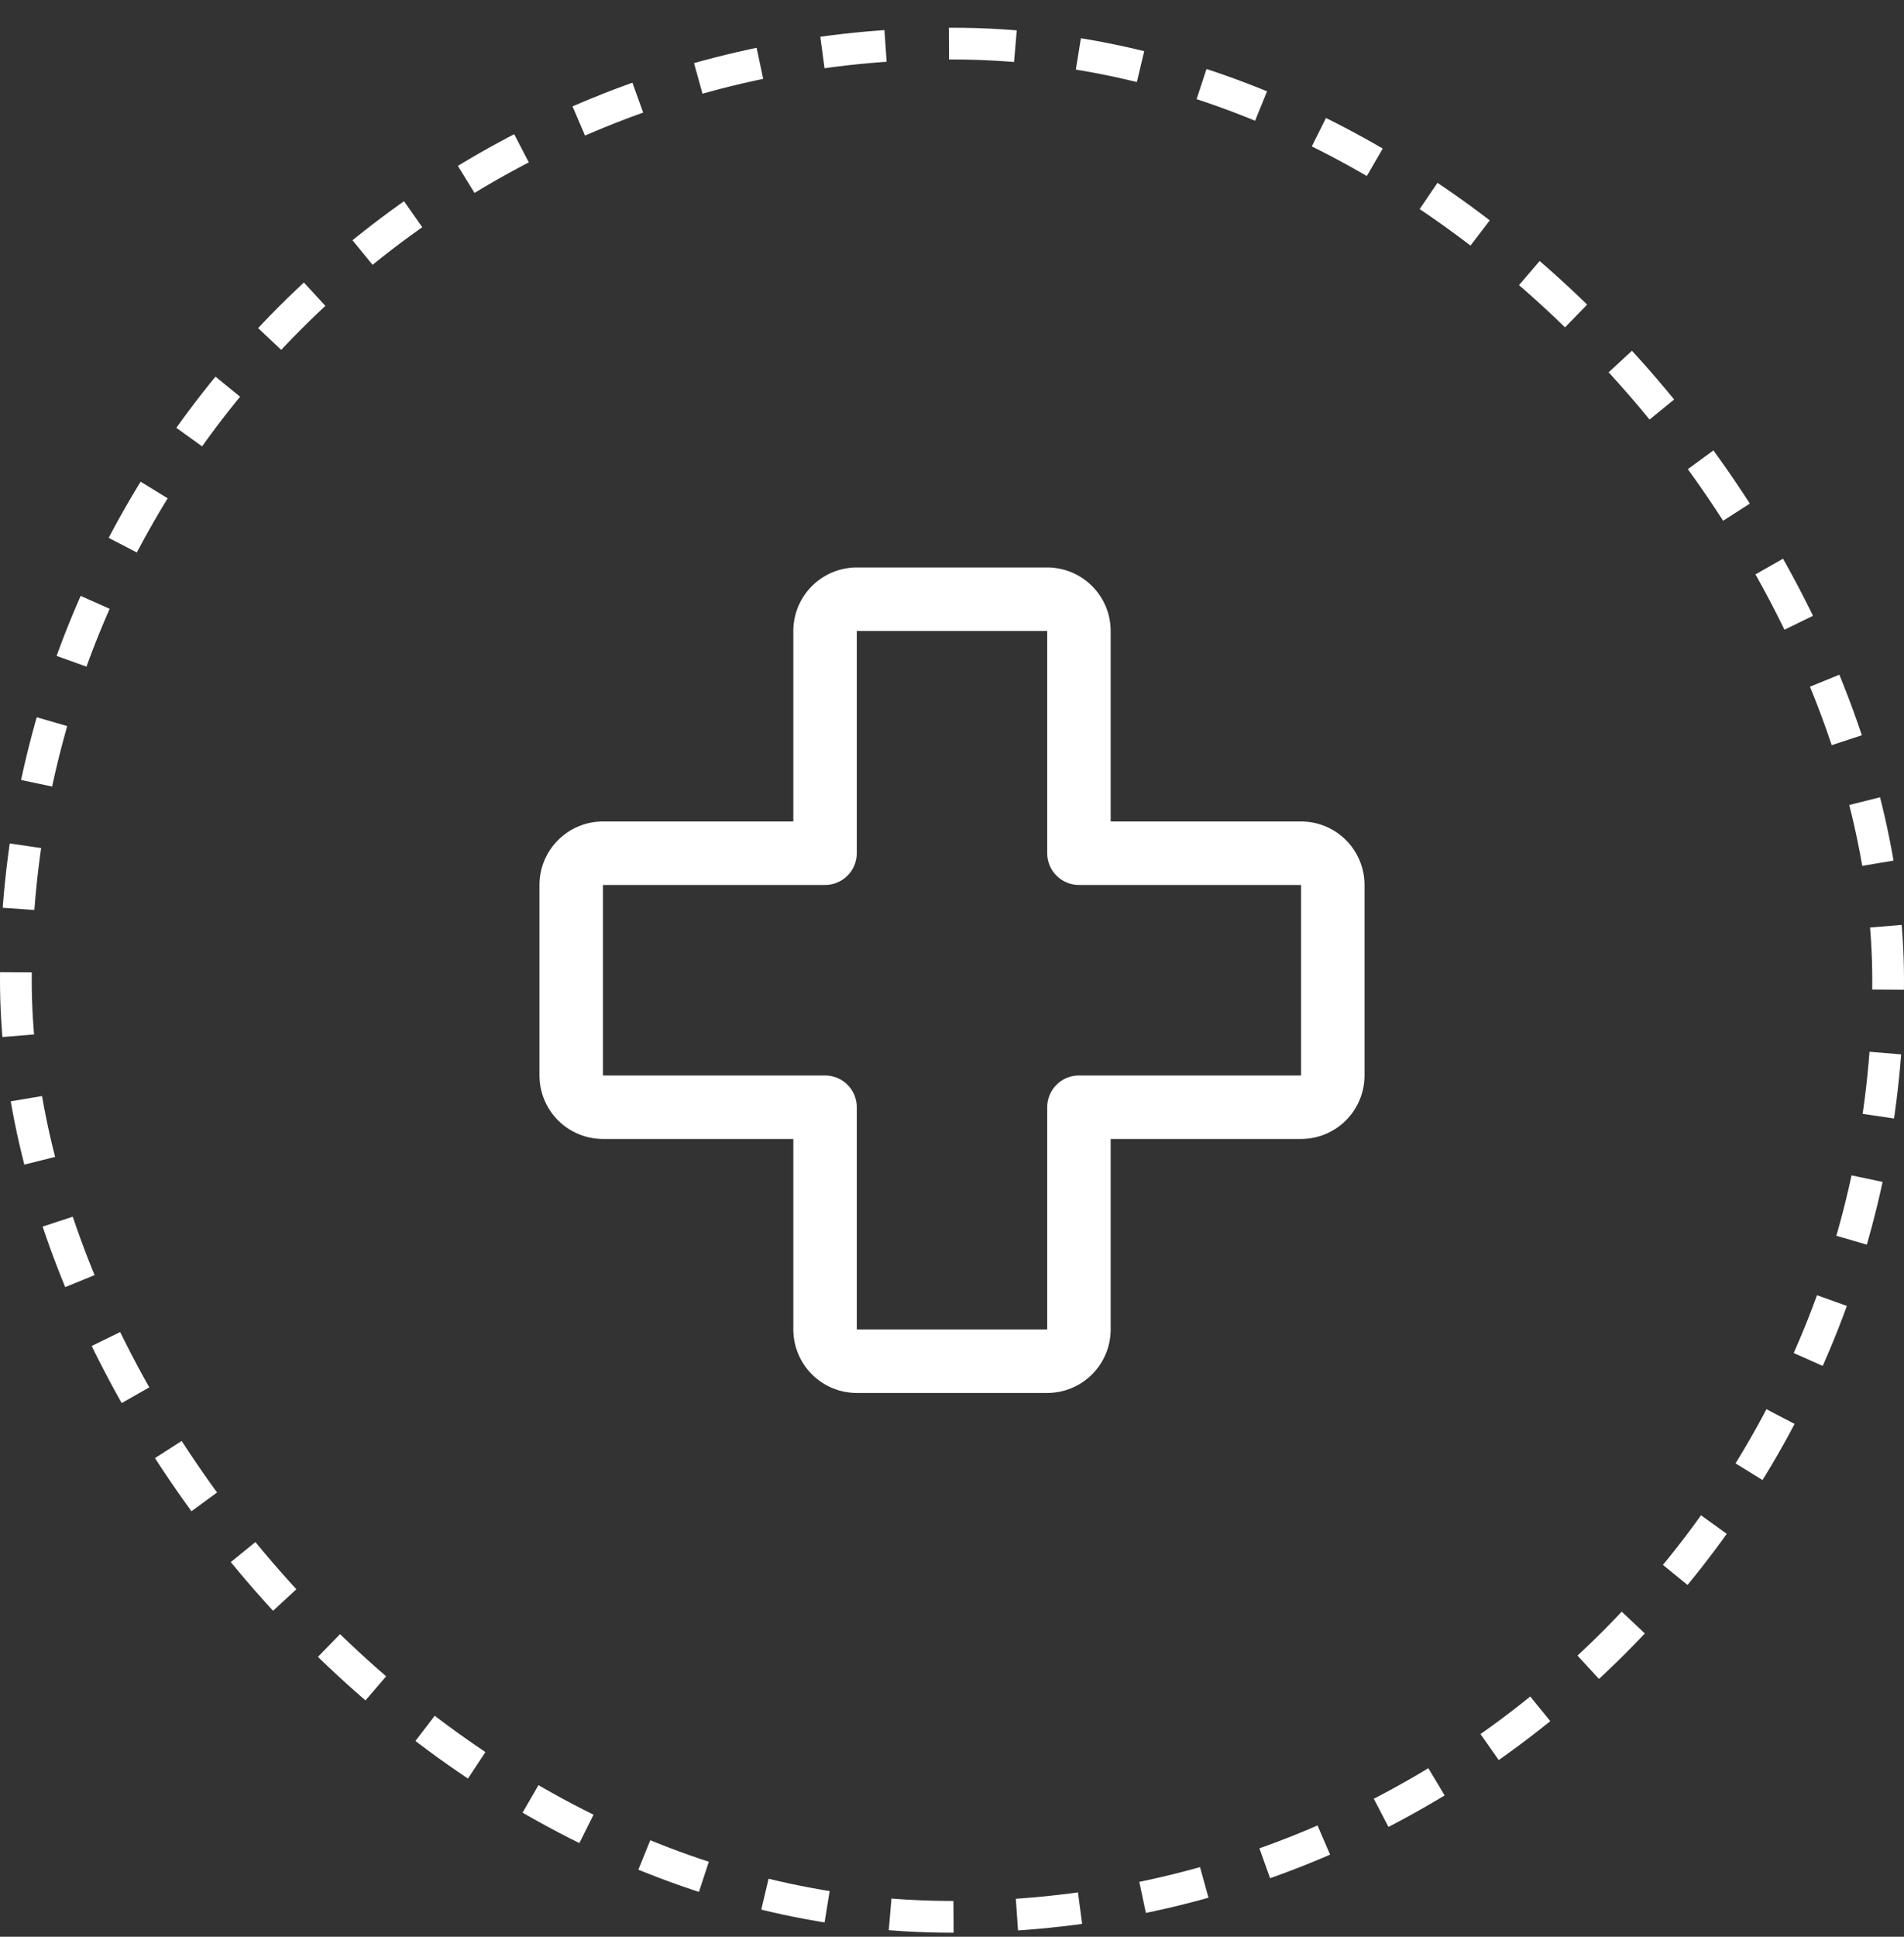 <svg xmlns="http://www.w3.org/2000/svg" fill="none" viewBox="0 0 60 61" height="61" width="60">
<rect x="0" y="0" width="60" height="61" fill="#333333" stroke="none"/>
<rect stroke-dasharray="2 2" stroke="white" rx="29.5" height="59" width="59" y="1.373" x="0.5"></rect>
<path fill="white" d="M41 25.873H35V19.873C35 19.342 34.789 18.834 34.414 18.459C34.039 18.084 33.53 17.873 33 17.873H27C26.47 17.873 25.961 18.084 25.586 18.459C25.211 18.834 25 19.342 25 19.873V25.873H19C18.47 25.873 17.961 26.084 17.586 26.459C17.211 26.834 17 27.342 17 27.873V33.873C17 34.403 17.211 34.912 17.586 35.287C17.961 35.662 18.47 35.873 19 35.873H25V41.873C25 42.403 25.211 42.912 25.586 43.287C25.961 43.662 26.47 43.873 27 43.873H33C33.53 43.873 34.039 43.662 34.414 43.287C34.789 42.912 35 42.403 35 41.873V35.873H41C41.53 35.873 42.039 35.662 42.414 35.287C42.789 34.912 43 34.403 43 33.873V27.873C43 27.342 42.789 26.834 42.414 26.459C42.039 26.084 41.53 25.873 41 25.873ZM41 33.873H34C33.735 33.873 33.48 33.978 33.293 34.166C33.105 34.353 33 34.608 33 34.873V41.873H27V34.873C27 34.608 26.895 34.353 26.707 34.166C26.52 33.978 26.265 33.873 26 33.873H19V27.873H26C26.265 27.873 26.52 27.767 26.707 27.58C26.895 27.392 27 27.138 27 26.873V19.873H33V26.873C33 27.138 33.105 27.392 33.293 27.58C33.48 27.767 33.735 27.873 34 27.873H41V33.873Z"></path>
</svg>
